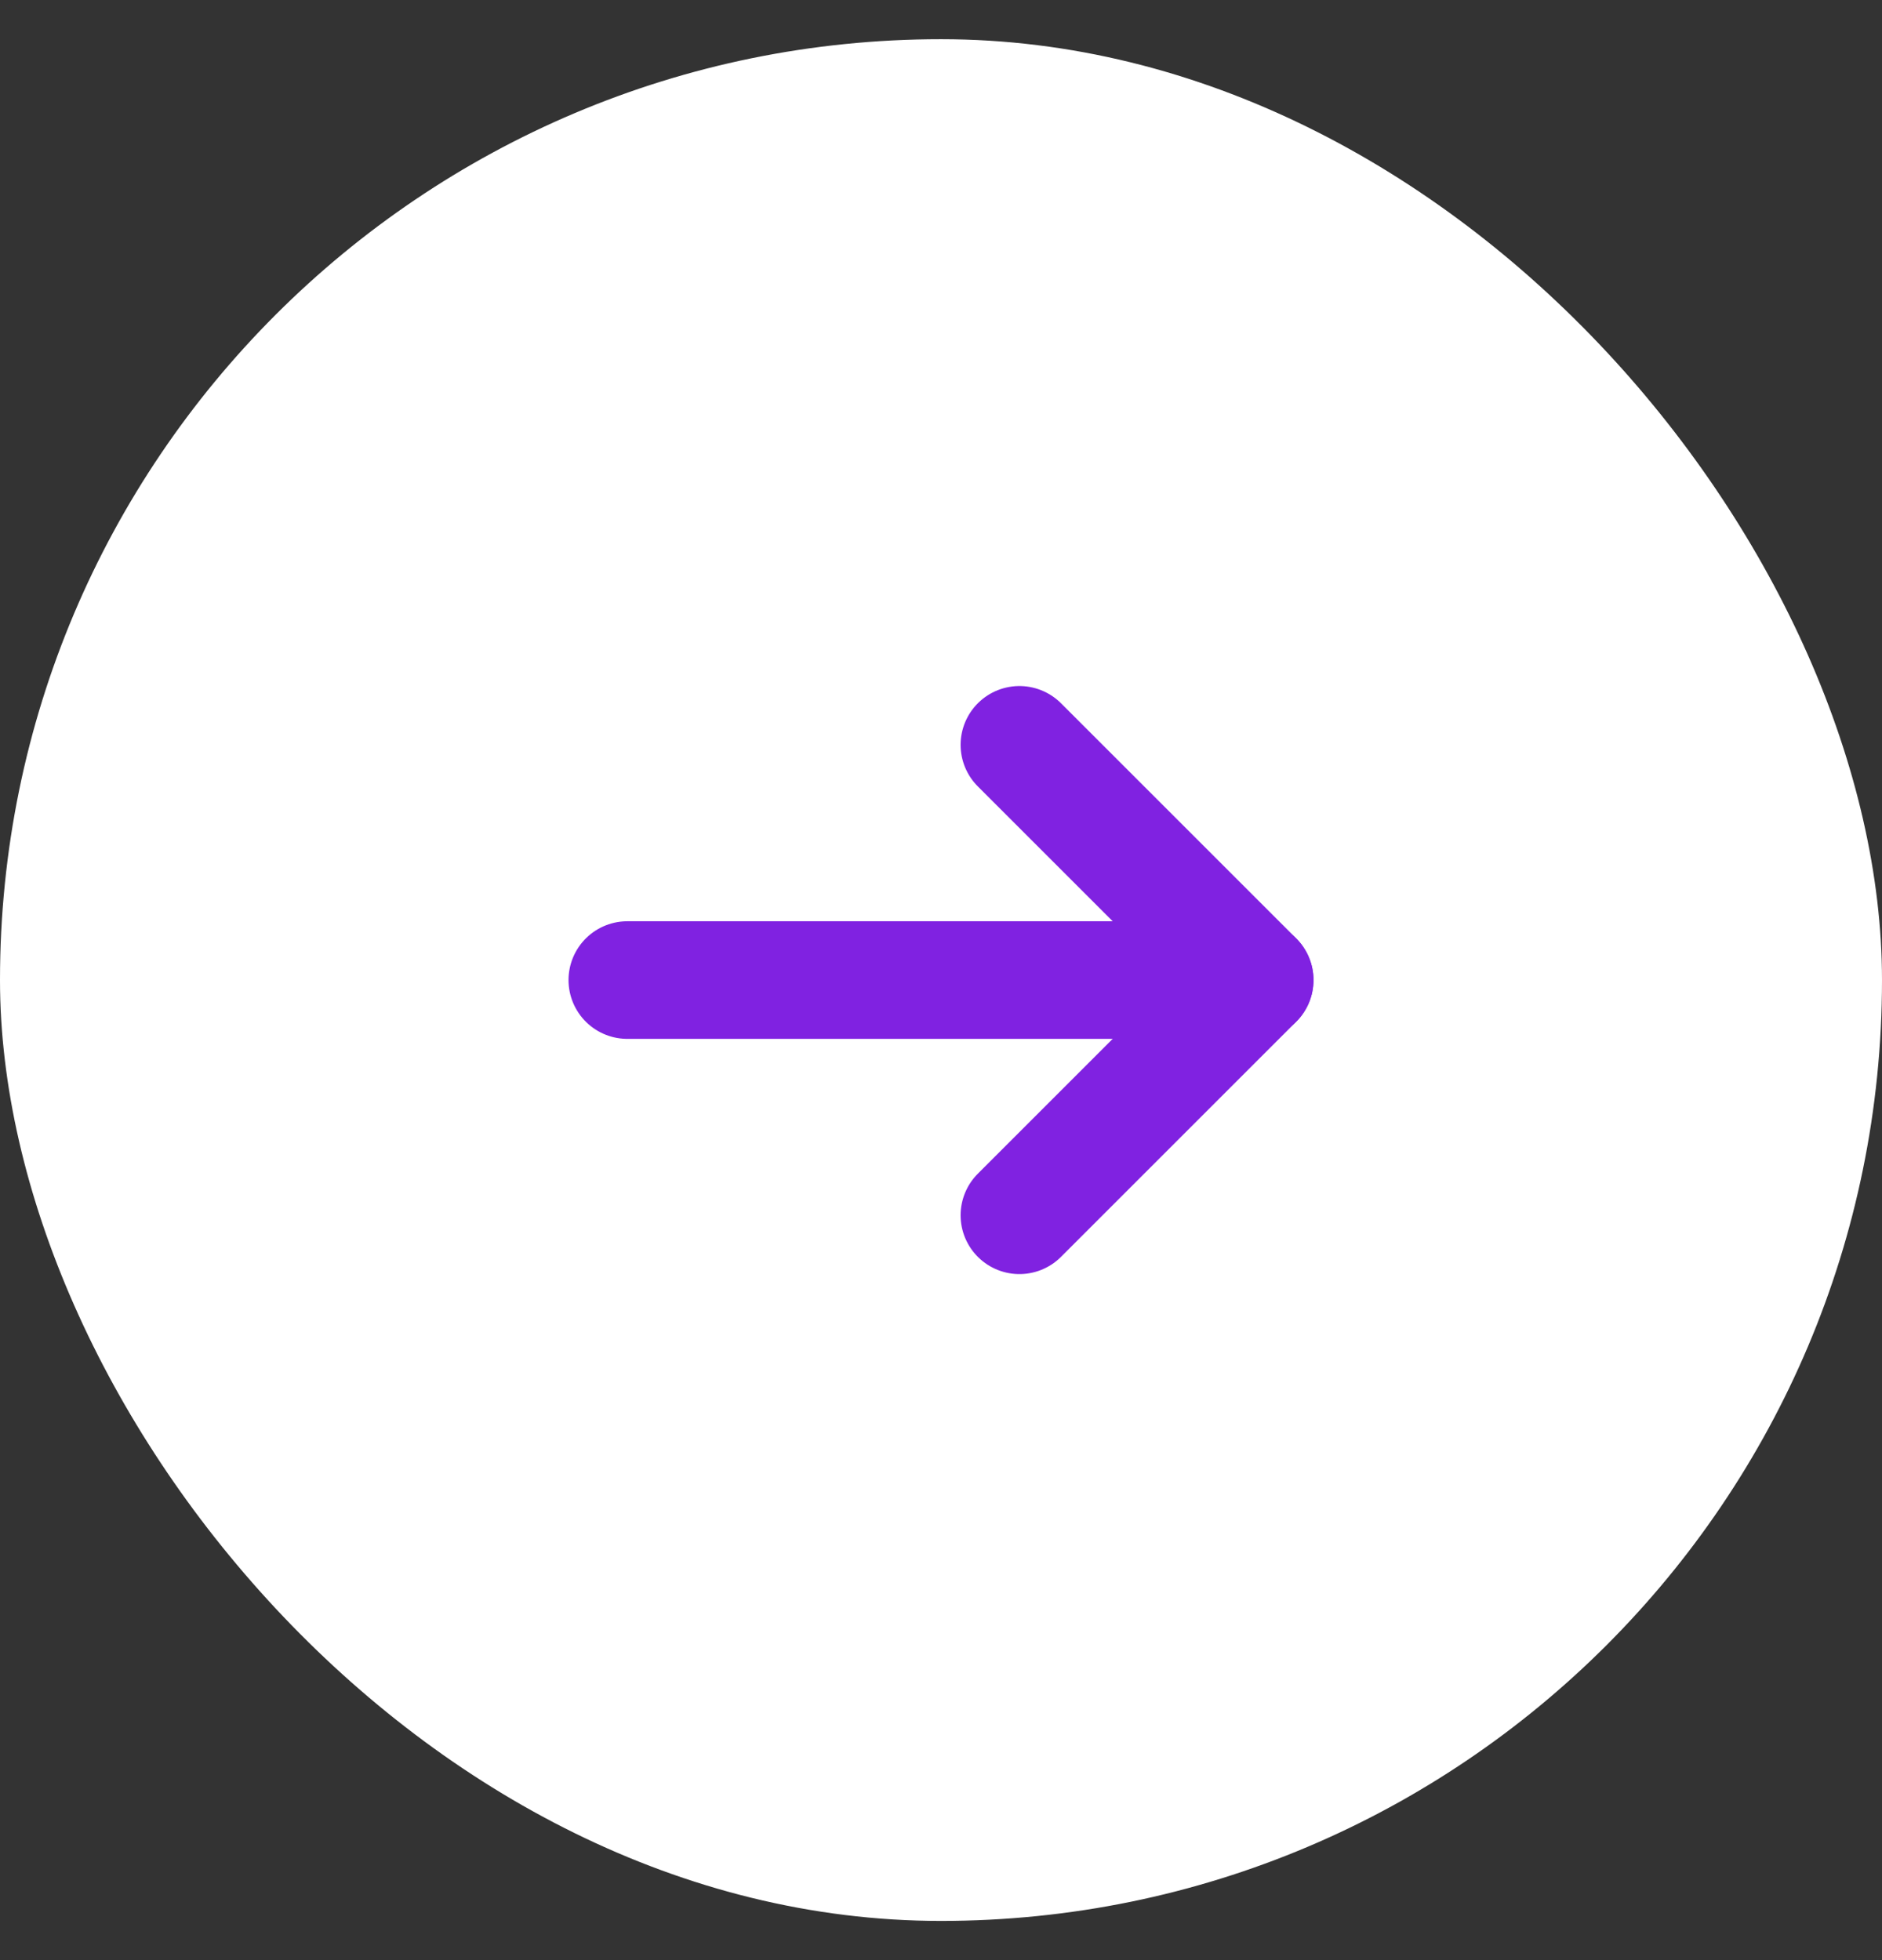 <svg width="24" height="25" viewBox="0 0 24 25" fill="none" xmlns="http://www.w3.org/2000/svg">
<rect x="0" y="0" width="24" height="25" fill="#333333" stroke="none"/>
<rect y="0.5" width="24" height="24" rx="12" fill="white"/>
<path d="M13 9.5L16 12.5L13 15.5" stroke="#8022E1" stroke-width="1.5" stroke-linecap="round" stroke-linejoin="round"/>
<path d="M16 12.5H8" stroke="#8022E1" stroke-width="1.5" stroke-linecap="round" stroke-linejoin="round"/>
</svg>

